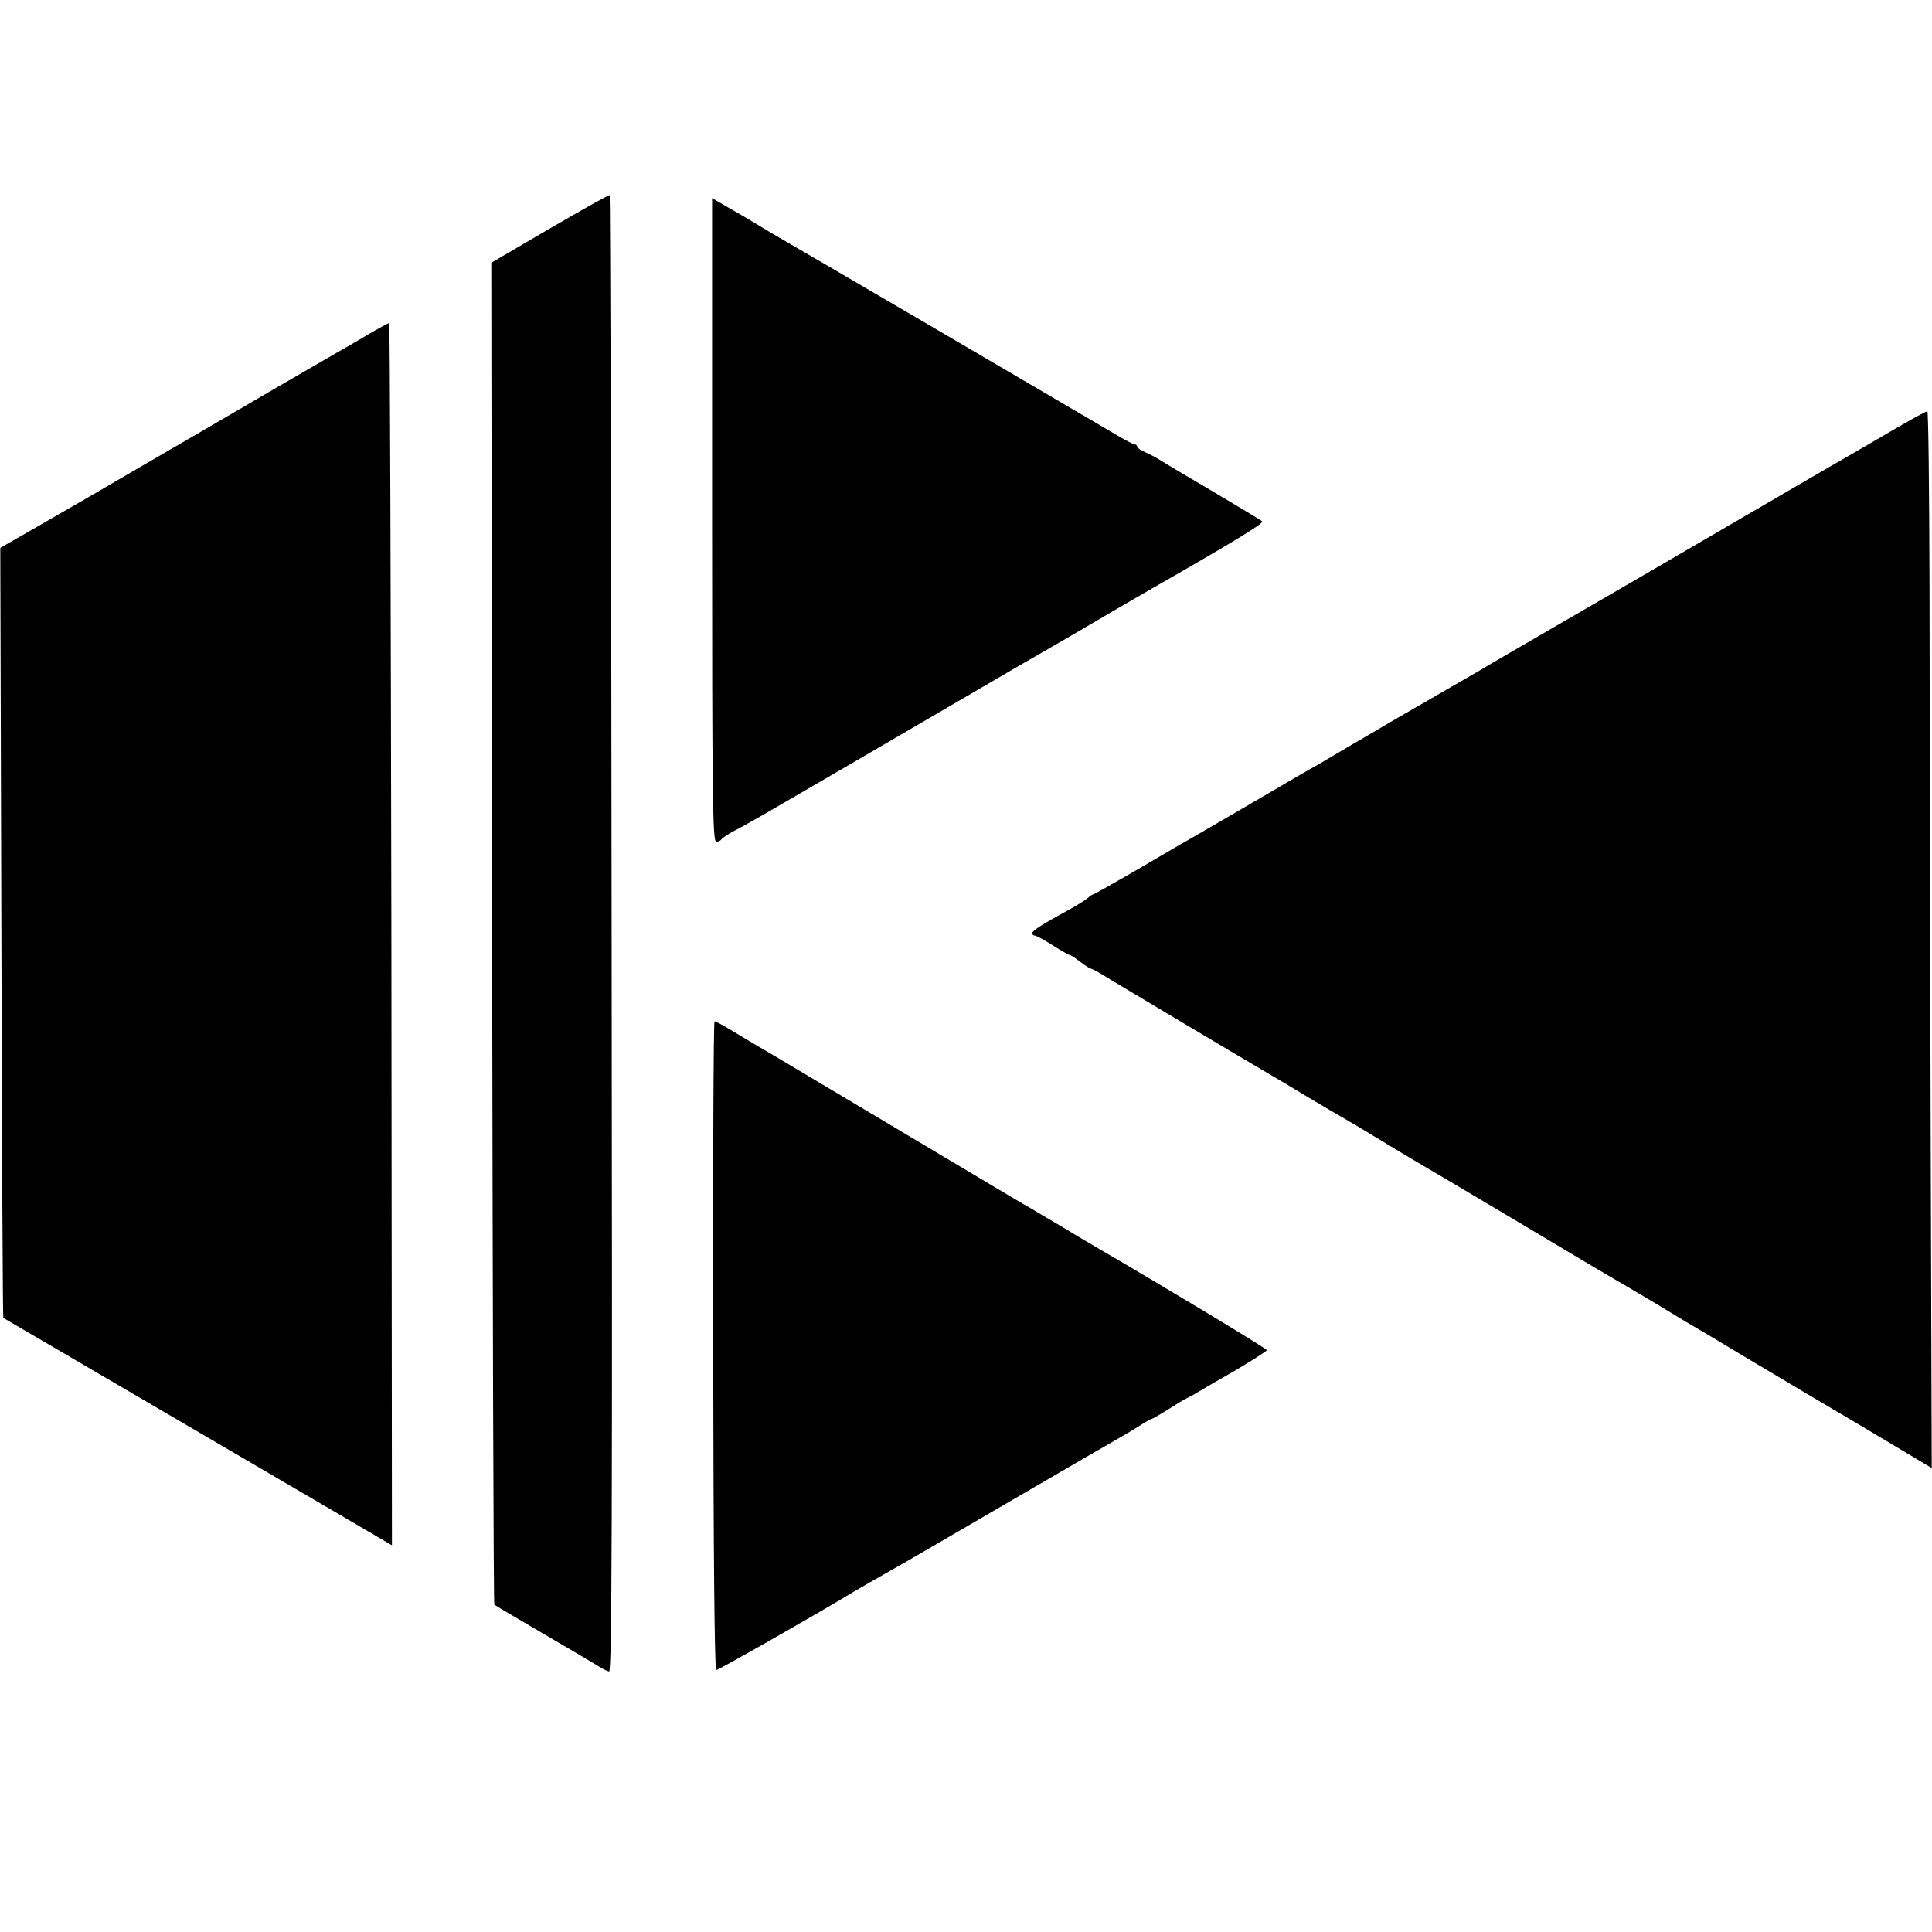 <?xml version="1.0" standalone="no"?>
<!DOCTYPE svg PUBLIC "-//W3C//DTD SVG 20010904//EN"
 "http://www.w3.org/TR/2001/REC-SVG-20010904/DTD/svg10.dtd">
<svg version="1.0" xmlns="http://www.w3.org/2000/svg"
 width="700pt" height="700pt" viewBox="0 0 700 700"
 preserveAspectRatio="xMidYMid meet">
<g transform="translate(0,700) scale(0.1,-0.1)"
fill="#000000" stroke="none">
<path d="M1992 6172 l-212 -124 3 -2429 c2 -1336 5 -2430 8 -2433 2 -2 83 -50
179 -106 96 -56 186 -109 200 -118 14 -9 30 -17 37 -18 10 -2 12 576 9 2672
-1 1471 -5 2676 -7 2677 -2 2 -100 -53 -217 -121z"/>
<path d="M2580 5116 c0 -1003 2 -1166 15 -1166 7 0 16 4 19 9 3 5 23 18 43 29
50 26 51 26 473 272 201 117 444 259 540 315 96 55 260 150 363 211 103 60
202 117 220 127 255 147 326 192 320 198 -4 4 -82 51 -173 105 -91 53 -178
105 -195 116 -16 10 -42 24 -57 30 -16 7 -28 16 -28 20 0 4 -4 8 -10 8 -5 0
-53 26 -107 59 -103 61 -1145 671 -1200 702 -17 10 -49 29 -70 42 -21 13 -64
38 -96 56 l-57 33 0 -1166z"/>
<path d="M1330 5786 c-41 -25 -91 -53 -110 -64 -19 -11 -129 -75 -245 -142
-116 -68 -226 -132 -245 -143 -19 -11 -114 -66 -210 -122 -188 -110 -190 -111
-388 -225 l-131 -75 4 -1394 c2 -766 5 -1394 7 -1396 3 -2 689 -403 1241 -726
l167 -98 -2 2215 c-2 1218 -5 2214 -8 2214 -3 -1 -39 -20 -80 -44z"/>
<path d="M6845 5434 c-71 -42 -148 -86 -170 -99 -22 -12 -186 -108 -365 -212
-179 -104 -428 -250 -555 -323 -248 -144 -371 -215 -395 -230 -12 -7 -128 -74
-329 -190 -14 -9 -69 -41 -121 -71 -52 -31 -112 -66 -132 -78 -21 -11 -131
-75 -245 -142 -115 -67 -228 -133 -252 -146 -24 -14 -104 -61 -178 -104 -75
-43 -138 -79 -141 -79 -3 0 -13 -6 -21 -14 -9 -7 -38 -26 -66 -41 -99 -54
-135 -77 -135 -86 0 -5 4 -9 10 -9 5 0 34 -16 64 -35 30 -19 58 -35 61 -35 4
0 21 -11 39 -25 18 -14 36 -25 40 -25 3 0 35 -17 69 -39 53 -32 489 -292 585
-348 17 -10 80 -47 139 -83 59 -35 117 -69 128 -75 11 -6 66 -39 122 -73 56
-34 116 -70 135 -81 18 -10 186 -110 373 -221 187 -112 354 -211 371 -220 17
-10 73 -43 125 -74 52 -32 101 -61 109 -66 8 -5 51 -30 95 -56 44 -27 197
-118 340 -203 143 -84 304 -180 357 -212 l97 -58 -4 1282 c-2 705 -4 1567 -4
1915 -1 347 -4 632 -8 632 -5 0 -66 -34 -138 -76z"/>
<path d="M2584 2125 c1 -766 5 -1175 11 -1176 8 0 372 207 495 282 15 9 100
58 155 89 17 9 199 115 405 235 206 120 389 226 407 236 17 10 50 29 72 43 22
15 43 26 46 26 2 0 28 15 57 33 29 19 60 37 68 41 8 4 24 12 35 19 11 7 73 43
138 80 64 38 117 72 117 75 0 6 -382 236 -616 372 -24 14 -80 47 -126 75 -46
27 -92 54 -103 61 -19 10 -121 71 -710 422 -143 85 -273 163 -290 172 -16 10
-57 34 -90 54 -33 20 -63 36 -66 36 -4 0 -6 -529 -5 -1175z"/>
</g>
</svg>
